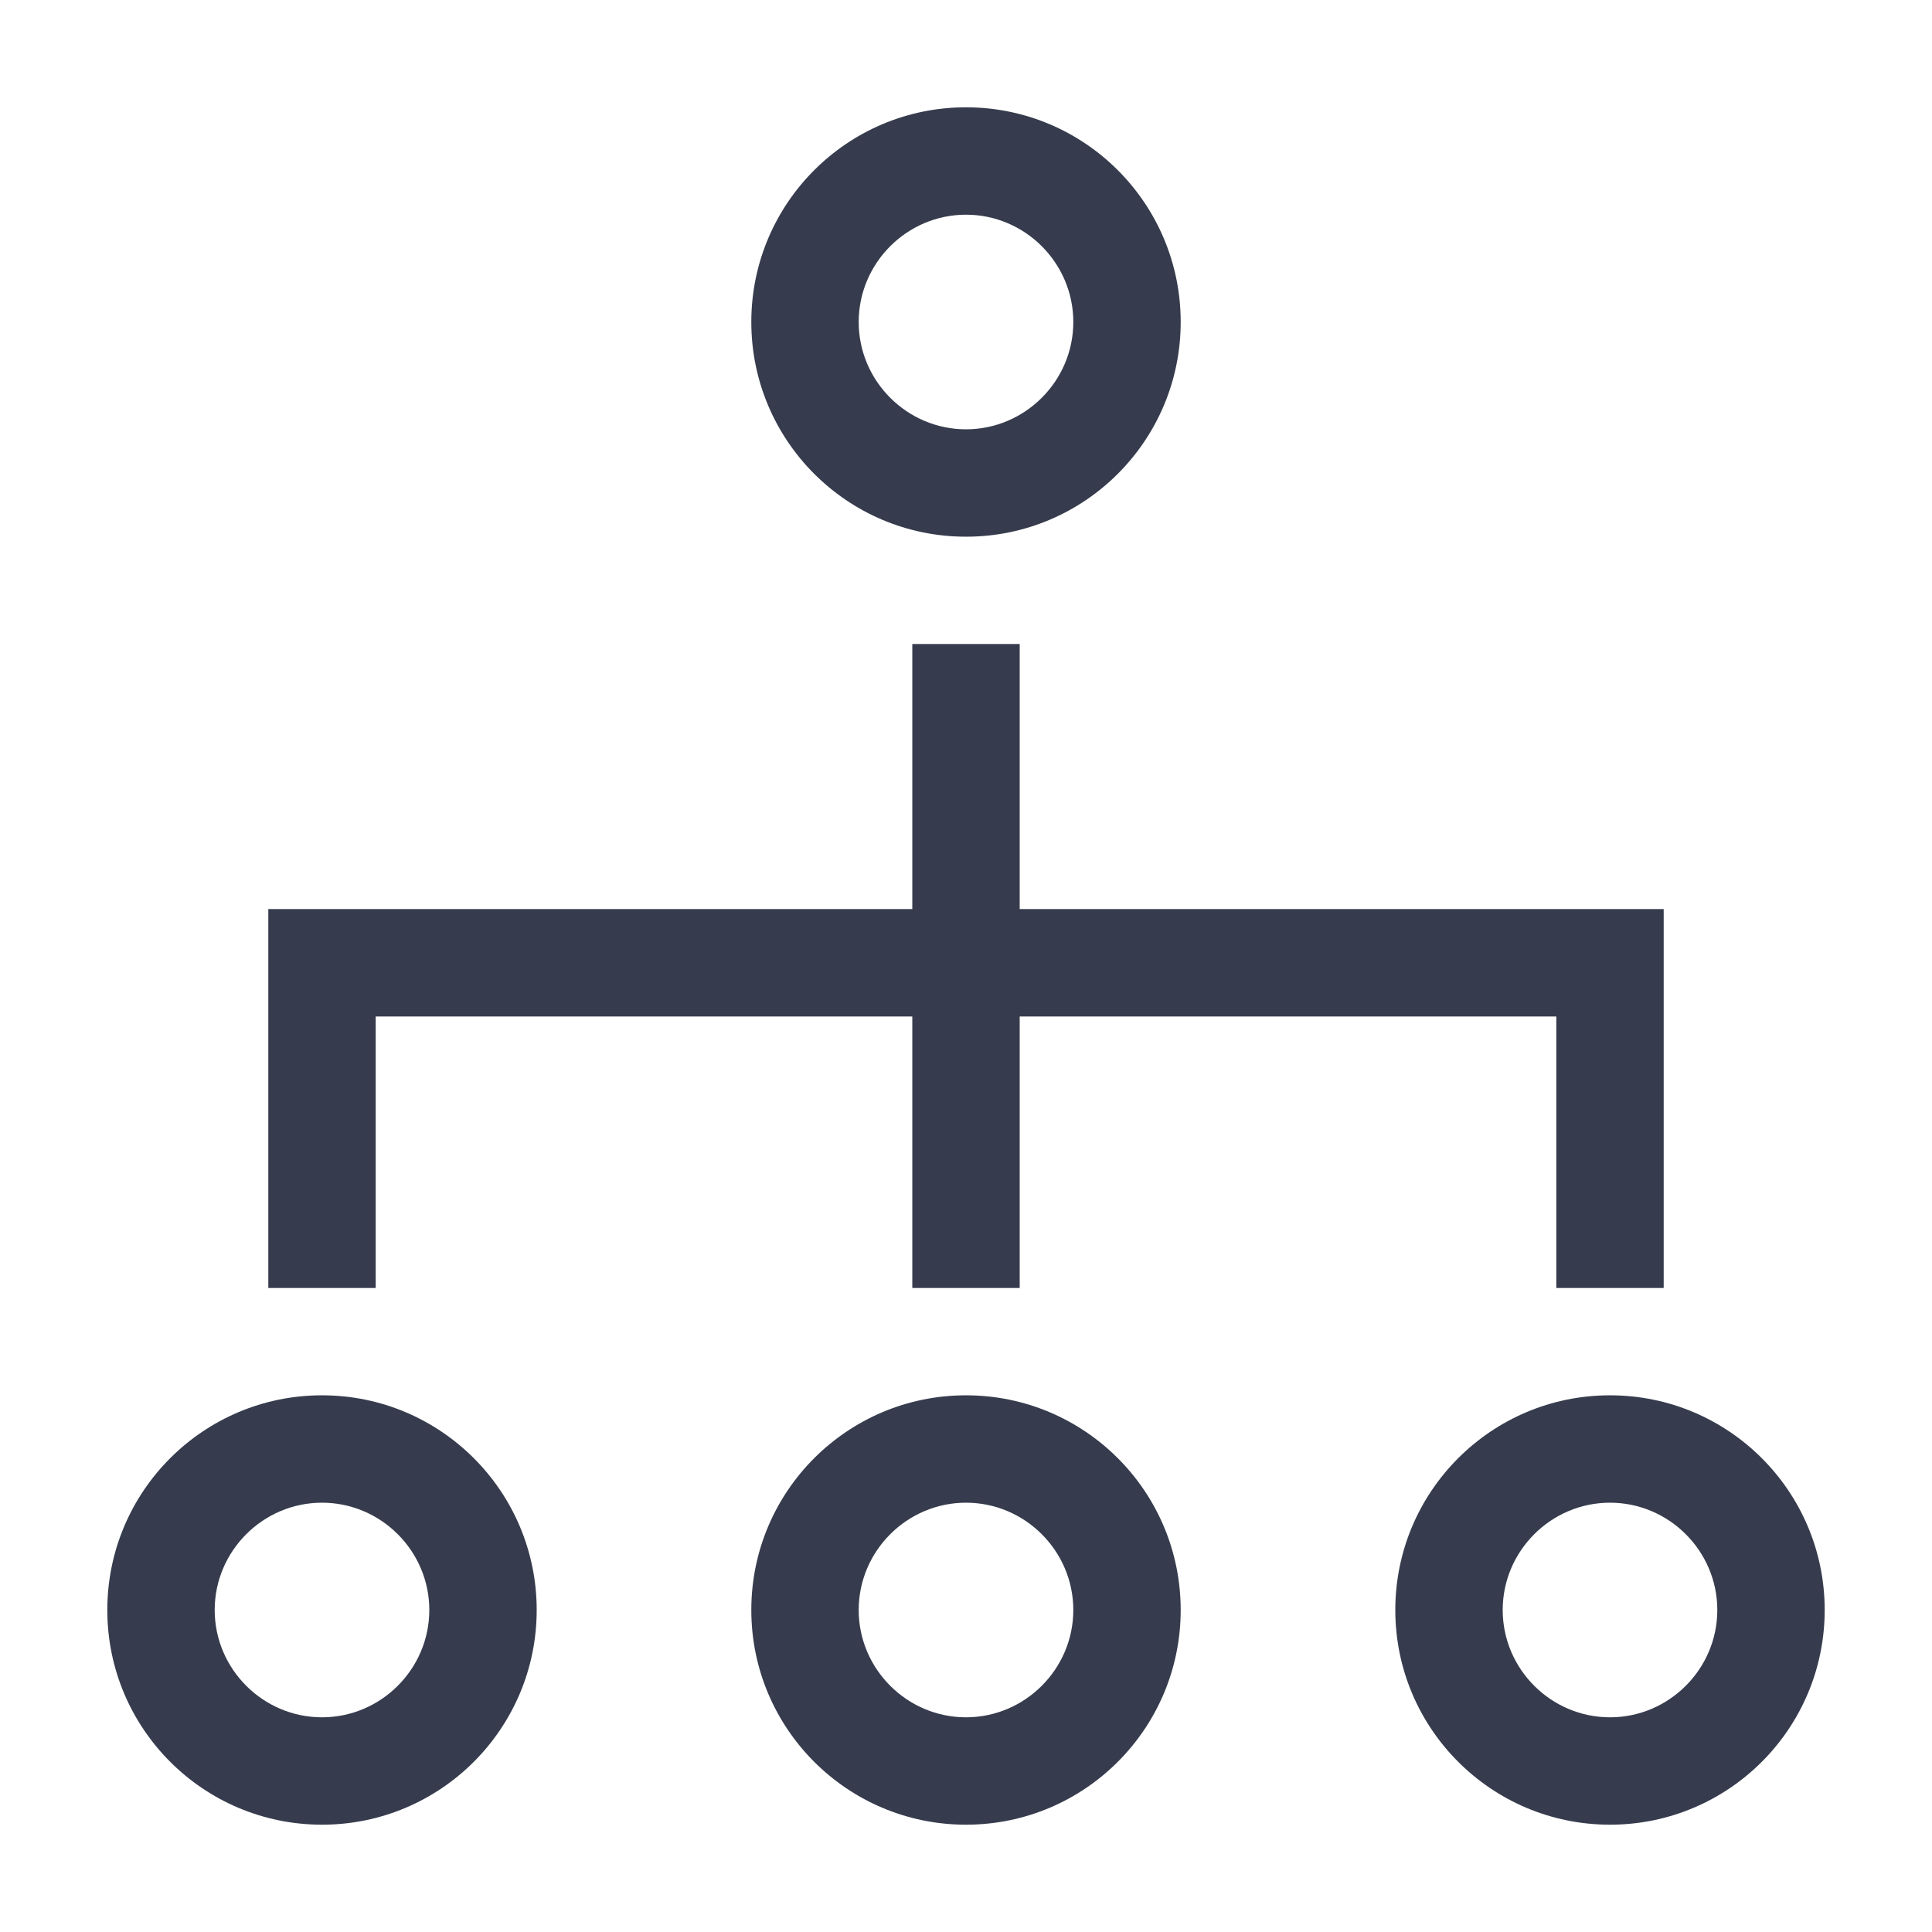 <svg width="24" height="24" viewBox="0 0 24 24" fill="none" xmlns="http://www.w3.org/2000/svg">
<path fill-rule="evenodd" clip-rule="evenodd" d="M13.333 4C13.333 3.267 12.733 2.667 12 2.667C11.267 2.667 10.667 3.267 10.667 4C10.667 4.733 11.267 5.333 12 5.333C12.733 5.333 13.333 4.733 13.333 4ZM9.333 4C9.333 2.527 10.527 1.333 12 1.333C13.473 1.333 14.667 2.527 14.667 4C14.667 5.473 13.473 6.667 12 6.667C10.527 6.667 9.333 5.473 9.333 4ZM20.667 11.293H12.667V8H11.333V11.293H3.333V16H4.667V12.627H11.333V16H12.667V12.627H19.333V16H20.667V11.293ZM12 18.667C12.733 18.667 13.333 19.267 13.333 20C13.333 20.733 12.733 21.333 12 21.333C11.267 21.333 10.667 20.733 10.667 20C10.667 19.267 11.267 18.667 12 18.667ZM12 17.333C10.527 17.333 9.333 18.527 9.333 20C9.333 21.473 10.527 22.667 12 22.667C13.473 22.667 14.667 21.473 14.667 20C14.667 18.527 13.473 17.333 12 17.333ZM21.333 20C21.333 19.267 20.733 18.667 20 18.667C19.267 18.667 18.667 19.267 18.667 20C18.667 20.733 19.267 21.333 20 21.333C20.733 21.333 21.333 20.733 21.333 20ZM17.333 20C17.333 18.527 18.527 17.333 20 17.333C21.473 17.333 22.667 18.527 22.667 20C22.667 21.473 21.473 22.667 20 22.667C18.527 22.667 17.333 21.473 17.333 20ZM4 18.667C4.733 18.667 5.333 19.267 5.333 20C5.333 20.733 4.733 21.333 4 21.333C3.267 21.333 2.667 20.733 2.667 20C2.667 19.267 3.267 18.667 4 18.667ZM4 17.333C2.527 17.333 1.333 18.527 1.333 20C1.333 21.473 2.527 22.667 4 22.667C5.473 22.667 6.667 21.473 6.667 20C6.667 18.527 5.473 17.333 4 17.333Z" fill="#363C4D"/>
</svg>

